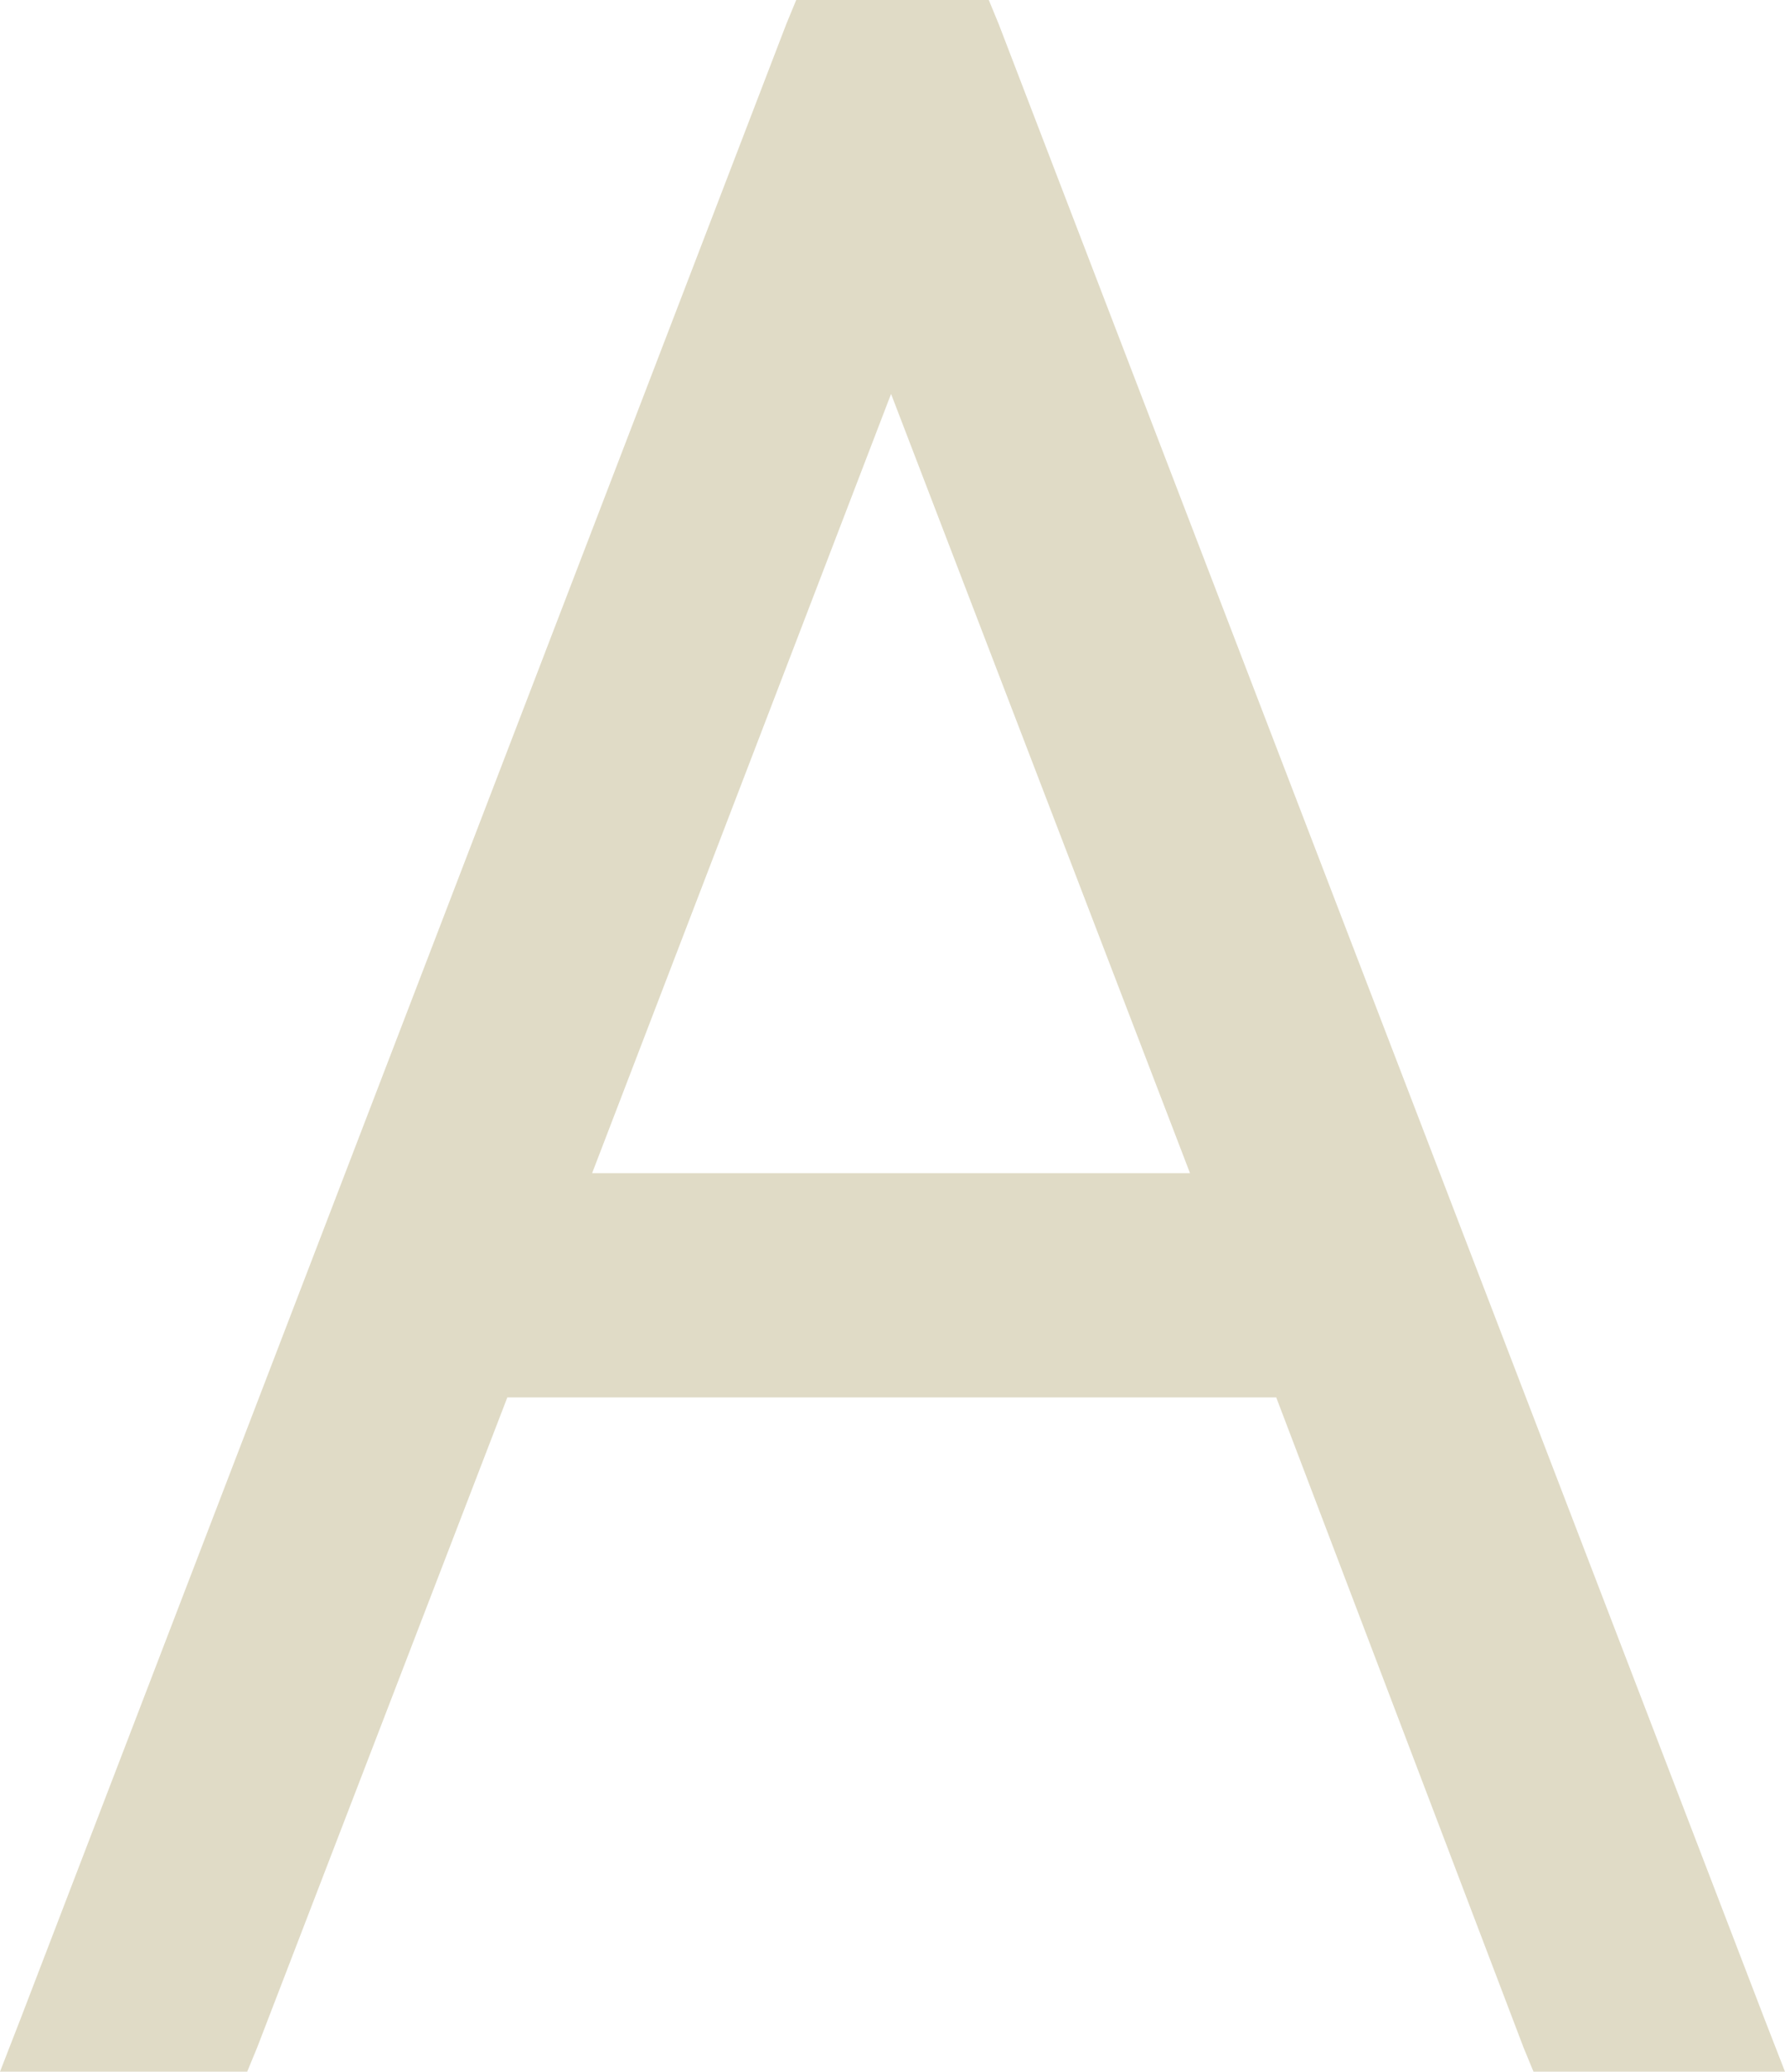 <?xml version="1.0" encoding="UTF-8"?>
<svg id="Ebene_1" data-name="Ebene 1" xmlns="http://www.w3.org/2000/svg" viewBox="0 0 12.42 14.41">
  <defs>
    <style>
      .cls-1 {
        fill: #e0dbc6;
        stroke-width: 0px;
      }
    </style>
  </defs>
  <path class="cls-1" d="M8.28,8.16l-2.08-5.42-2.08,5.42h4.16ZM8.88,9.72H3.53l-1.74,4.52-.07.17H0l.14-.36L5.47.17l.07-.17h1.34l.07.17,5.33,13.88.14.36h-1.75l-.07-.17s-1.72-4.52-1.72-4.52Z"/>
</svg>